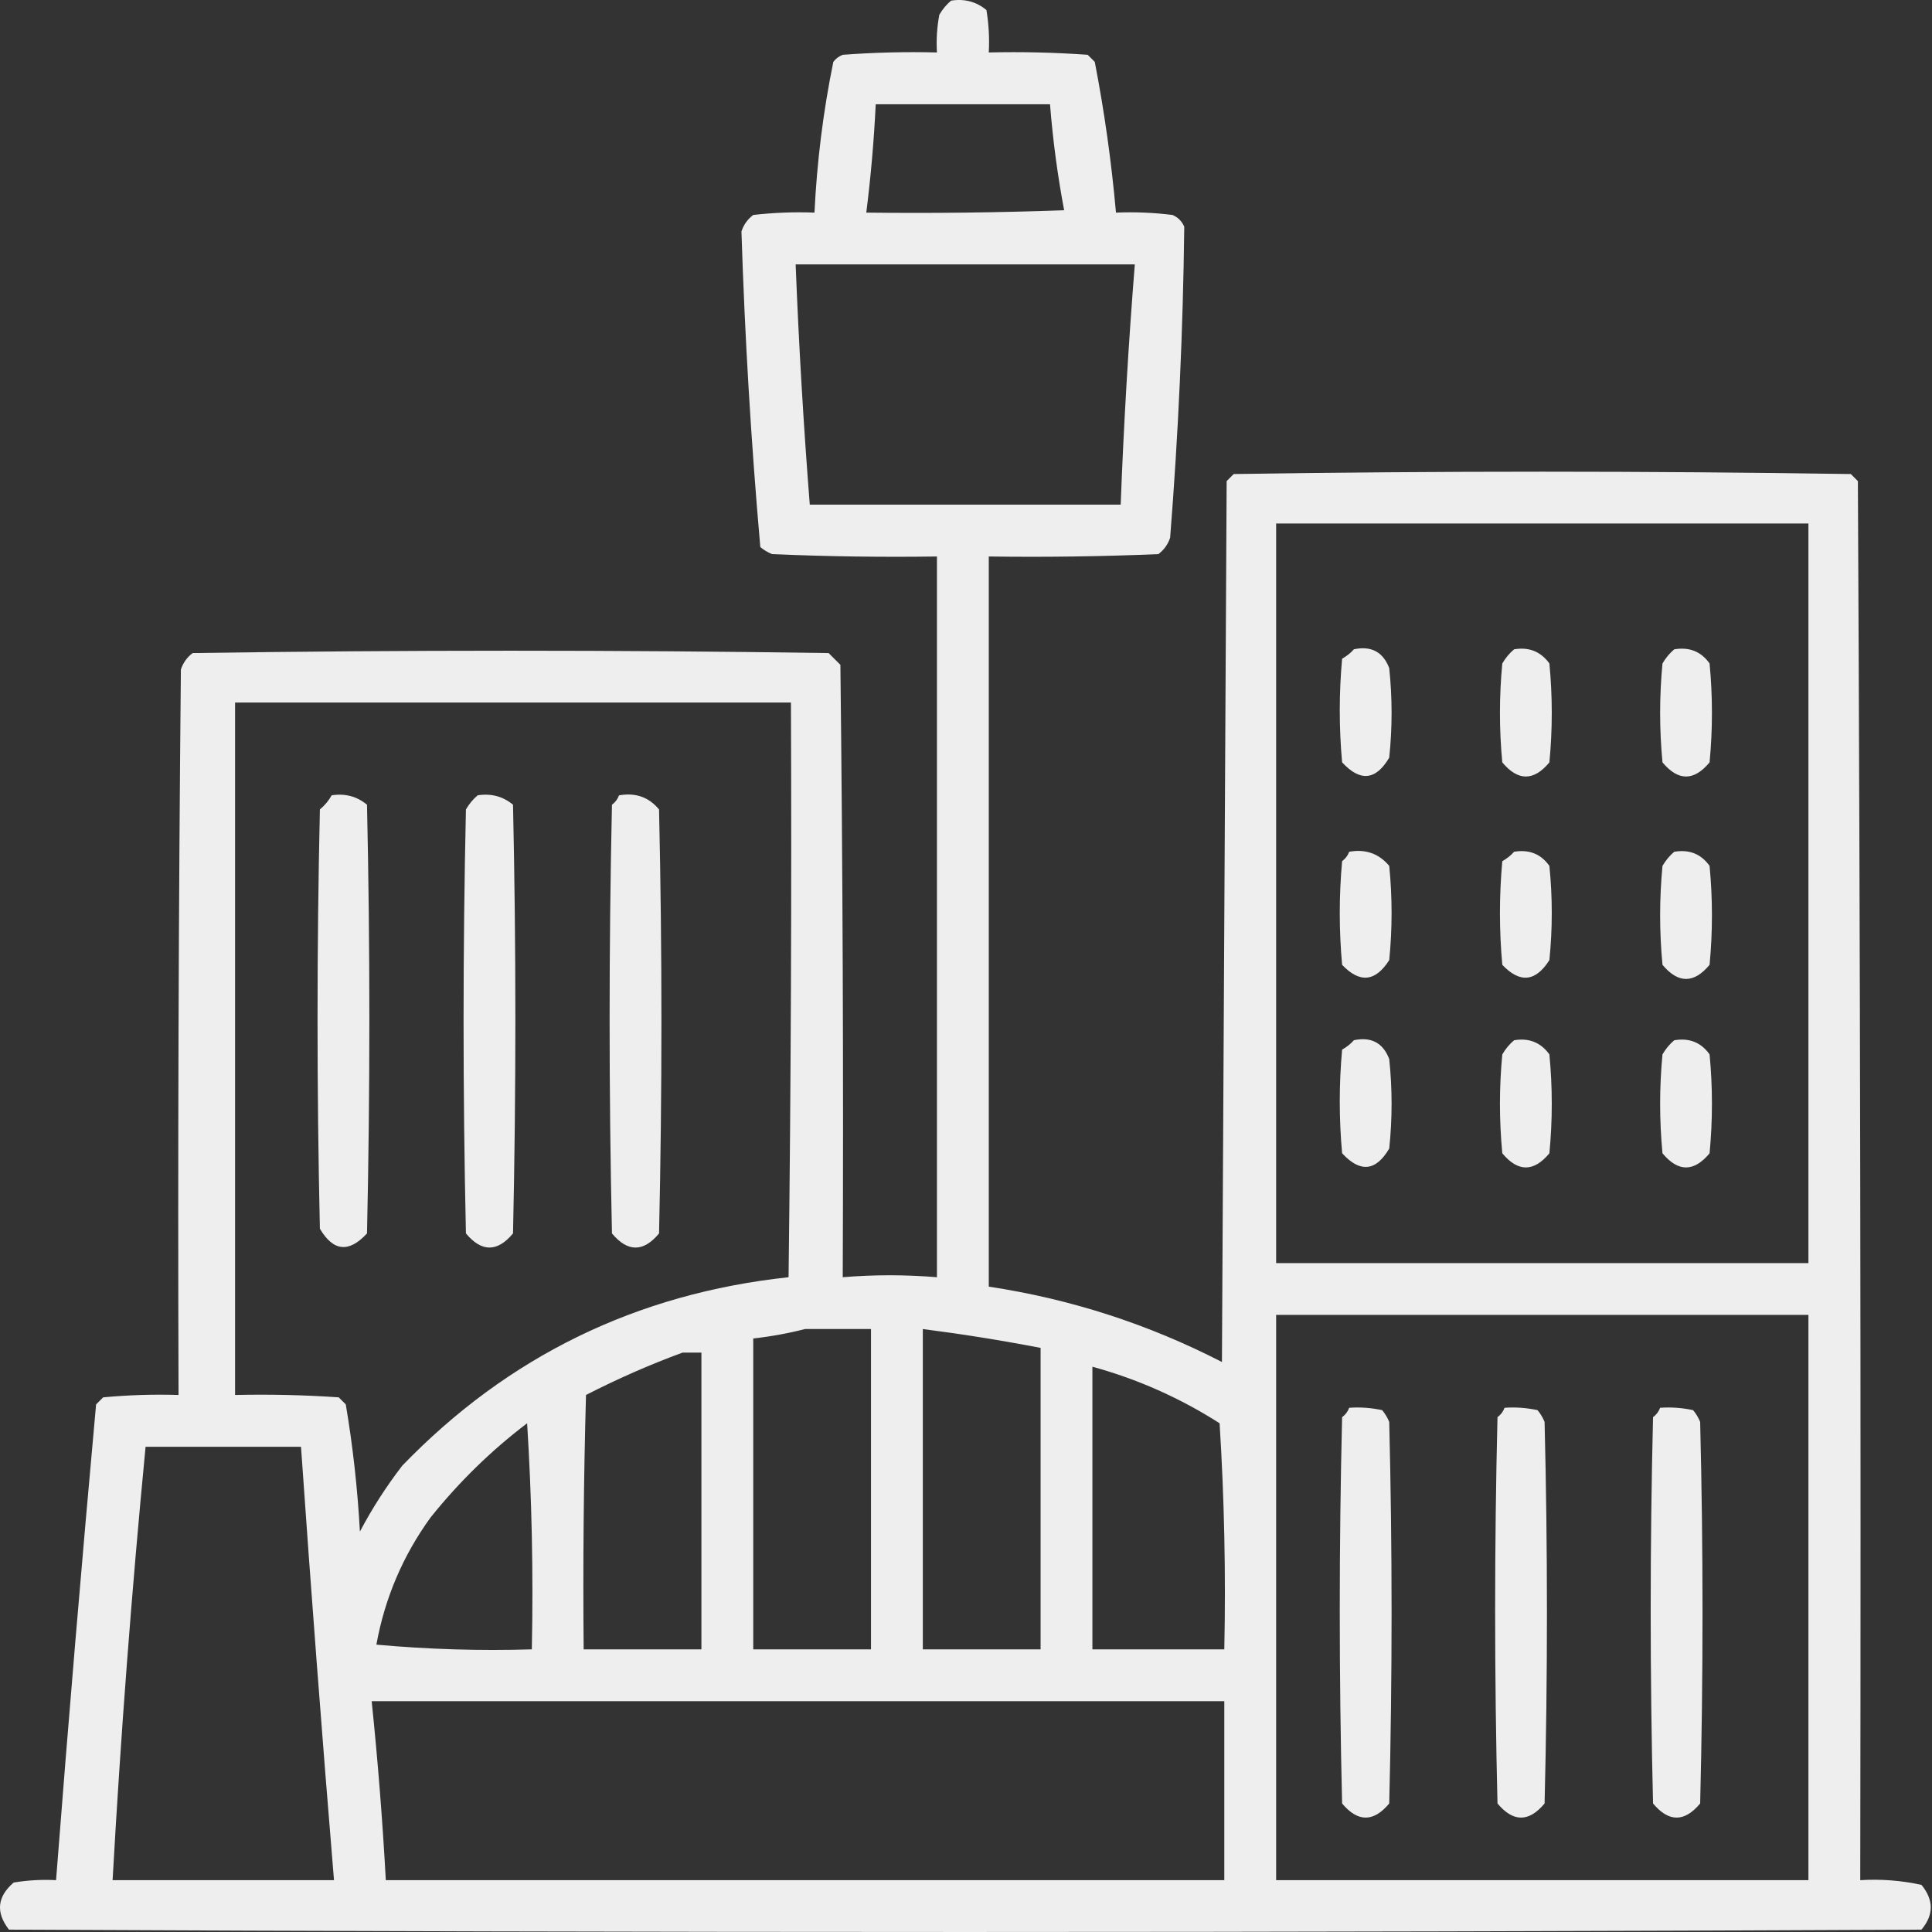 <svg width="80" height="80" viewBox="0 0 80 80" fill="none" xmlns="http://www.w3.org/2000/svg">
<rect x="0" y="0" width="80" height="80" fill="#333333" stroke="none"/>
<g opacity="0.917">
<path fill-rule="evenodd" clip-rule="evenodd" d="M39.383 0.026C39.941 -0.061 40.429 0.069 40.846 0.416C40.943 0.998 40.975 1.583 40.943 2.172C42.31 2.139 43.675 2.172 45.039 2.269C45.137 2.367 45.234 2.464 45.332 2.562C45.731 4.622 46.023 6.703 46.21 8.804C46.992 8.771 47.773 8.804 48.55 8.901C48.778 8.999 48.94 9.161 49.038 9.389C48.987 13.684 48.792 17.975 48.453 22.263C48.362 22.542 48.199 22.769 47.965 22.945C45.625 23.043 43.285 23.076 40.943 23.043C40.943 33.121 40.943 43.199 40.943 53.277C44.333 53.789 47.552 54.83 50.598 56.398C50.663 44.239 50.728 32.081 50.793 19.922C50.891 19.825 50.989 19.727 51.086 19.629C59.604 19.499 68.121 19.499 76.639 19.629C76.736 19.727 76.834 19.825 76.931 19.922C77.029 39.233 77.061 58.543 77.029 77.854C77.887 77.801 78.733 77.866 79.564 78.049C80.076 78.674 80.076 79.292 79.564 79.902C53.167 80.032 26.769 80.032 0.371 79.902C-0.182 79.188 -0.117 78.538 0.566 77.952C1.148 77.855 1.733 77.822 2.321 77.854C2.829 71.285 3.382 64.718 3.979 58.153C4.077 58.056 4.175 57.958 4.272 57.861C5.31 57.764 6.351 57.731 7.393 57.763C7.36 47.75 7.393 37.737 7.49 27.724C7.581 27.445 7.744 27.218 7.978 27.042C16.756 26.912 25.533 26.912 34.311 27.042C34.474 27.204 34.636 27.367 34.799 27.529C34.896 35.982 34.929 44.434 34.896 52.887C36.187 52.779 37.487 52.779 38.797 52.887C38.797 42.939 38.797 32.991 38.797 23.043C36.521 23.076 34.245 23.043 31.97 22.945C31.792 22.872 31.629 22.775 31.483 22.653C31.1 18.3 30.84 13.944 30.702 9.584C30.793 9.305 30.956 9.077 31.19 8.901C32.033 8.804 32.878 8.771 33.726 8.804C33.826 6.7 34.086 4.62 34.506 2.562C34.608 2.427 34.739 2.329 34.896 2.269C36.195 2.172 37.495 2.139 38.797 2.172C38.765 1.648 38.798 1.127 38.895 0.611C39.031 0.379 39.194 0.184 39.383 0.026ZM36.262 4.317C38.667 4.317 41.073 4.317 43.479 4.317C43.596 5.798 43.791 7.261 44.064 8.706C41.334 8.804 38.603 8.836 35.871 8.804C36.059 7.314 36.189 5.818 36.262 4.317ZM32.946 10.949C37.627 10.949 42.308 10.949 46.99 10.949C46.726 14.258 46.531 17.574 46.405 20.897C42.113 20.897 37.822 20.897 33.531 20.897C33.271 17.588 33.076 14.272 32.946 10.949ZM52.842 21.677C60.189 21.677 67.536 21.677 74.883 21.677C74.883 31.886 74.883 42.094 74.883 52.302C67.536 52.302 60.189 52.302 52.842 52.302C52.842 42.094 52.842 31.886 52.842 21.677ZM9.734 29.09C17.406 29.09 25.078 29.09 32.751 29.09C32.783 37.022 32.751 44.955 32.653 52.887C26.359 53.563 21.028 56.164 16.658 60.689C15.996 61.547 15.411 62.457 14.903 63.42C14.806 61.644 14.611 59.889 14.318 58.153C14.22 58.056 14.123 57.958 14.025 57.861C12.596 57.763 11.166 57.731 9.734 57.763C9.734 48.206 9.734 38.648 9.734 29.09ZM52.842 54.447C60.189 54.447 67.536 54.447 74.883 54.447C74.883 62.25 74.883 70.052 74.883 77.854C67.536 77.854 60.189 77.854 52.842 77.854C52.842 70.052 52.842 62.25 52.842 54.447ZM33.336 55.032C34.246 55.032 35.156 55.032 36.066 55.032C36.066 59.454 36.066 63.875 36.066 68.296C34.441 68.296 32.816 68.296 31.19 68.296C31.19 64.005 31.19 59.714 31.19 55.423C31.939 55.339 32.654 55.208 33.336 55.032ZM38.212 55.032C39.846 55.242 41.471 55.502 43.089 55.813C43.089 59.974 43.089 64.135 43.089 68.296C41.463 68.296 39.838 68.296 38.212 68.296C38.212 63.875 38.212 59.454 38.212 55.032ZM28.264 56.008C28.524 56.008 28.784 56.008 29.044 56.008C29.044 60.104 29.044 64.2 29.044 68.296C27.419 68.296 25.793 68.296 24.168 68.296C24.135 64.785 24.168 61.274 24.265 57.763C25.579 57.09 26.912 56.504 28.264 56.008ZM45.234 56.593C47.106 57.106 48.862 57.887 50.501 58.934C50.696 62.052 50.761 65.173 50.696 68.296C48.875 68.296 47.055 68.296 45.234 68.296C45.234 64.395 45.234 60.494 45.234 56.593ZM21.827 58.934C22.021 62.02 22.087 65.141 22.022 68.296C19.873 68.361 17.727 68.296 15.585 68.101C15.936 66.17 16.684 64.415 17.829 62.835C19.012 61.359 20.345 60.058 21.827 58.934ZM6.028 59.909C8.173 59.909 10.319 59.909 12.464 59.909C12.88 65.894 13.335 71.876 13.83 77.854C10.774 77.854 7.718 77.854 4.662 77.854C4.998 71.859 5.453 65.877 6.028 59.909ZM15.39 70.442C27.159 70.442 38.927 70.442 50.696 70.442C50.696 72.913 50.696 75.383 50.696 77.854C39.123 77.854 27.549 77.854 15.976 77.854C15.84 75.377 15.645 72.906 15.39 70.442Z" fill="white"/>
<path fill-rule="evenodd" clip-rule="evenodd" d="M56.062 26.885C56.78 26.734 57.268 26.994 57.525 27.666C57.655 28.901 57.655 30.137 57.525 31.372C56.971 32.314 56.321 32.379 55.574 31.567C55.444 30.137 55.444 28.706 55.574 27.276C55.768 27.165 55.931 27.035 56.062 26.885Z" fill="white"/>
<path fill-rule="evenodd" clip-rule="evenodd" d="M62.695 26.887C63.309 26.782 63.797 26.977 64.157 27.472C64.288 28.838 64.288 30.203 64.157 31.569C63.507 32.349 62.857 32.349 62.207 31.569C62.077 30.203 62.077 28.838 62.207 27.472C62.343 27.24 62.506 27.045 62.695 26.887Z" fill="white"/>
<path fill-rule="evenodd" clip-rule="evenodd" d="M69.327 26.887C69.951 26.782 70.438 26.977 70.79 27.472C70.92 28.838 70.92 30.203 70.79 31.568C70.14 32.349 69.49 32.349 68.84 31.568C68.71 30.203 68.71 28.838 68.84 27.472C68.976 27.24 69.138 27.045 69.327 26.887Z" fill="white"/>
<path fill-rule="evenodd" clip-rule="evenodd" d="M13.734 32.932C14.293 32.846 14.78 32.976 15.197 33.322C15.327 39.239 15.327 45.156 15.197 51.073C14.45 51.885 13.799 51.82 13.246 50.878C13.116 45.091 13.116 39.304 13.246 33.517C13.45 33.347 13.612 33.152 13.734 32.932Z" fill="white"/>
<path fill-rule="evenodd" clip-rule="evenodd" d="M19.78 32.932C20.339 32.846 20.827 32.976 21.243 33.322C21.373 39.239 21.373 45.156 21.243 51.073C20.593 51.853 19.943 51.853 19.293 51.073C19.163 45.221 19.163 39.369 19.293 33.517C19.429 33.285 19.591 33.09 19.78 32.932Z" fill="white"/>
<path fill-rule="evenodd" clip-rule="evenodd" d="M25.632 32.934C26.318 32.812 26.87 33.007 27.29 33.519C27.421 39.37 27.421 45.222 27.29 51.074C26.64 51.854 25.99 51.854 25.34 51.074C25.21 45.157 25.21 39.24 25.34 33.324C25.48 33.218 25.577 33.087 25.632 32.934Z" fill="white"/>
<path fill-rule="evenodd" clip-rule="evenodd" d="M55.867 35.27C56.544 35.148 57.096 35.343 57.525 35.855C57.655 37.155 57.655 38.455 57.525 39.756C56.953 40.655 56.303 40.72 55.574 39.951C55.444 38.521 55.444 37.09 55.574 35.66C55.714 35.553 55.812 35.423 55.867 35.27Z" fill="white"/>
<path fill-rule="evenodd" clip-rule="evenodd" d="M62.695 35.27C63.318 35.165 63.806 35.36 64.157 35.855C64.288 37.155 64.288 38.456 64.157 39.756C63.586 40.656 62.935 40.721 62.207 39.951C62.077 38.521 62.077 37.09 62.207 35.66C62.401 35.55 62.563 35.419 62.695 35.27Z" fill="white"/>
<path fill-rule="evenodd" clip-rule="evenodd" d="M69.327 35.27C69.951 35.165 70.438 35.36 70.79 35.855C70.92 37.22 70.92 38.586 70.79 39.951C70.14 40.731 69.49 40.731 68.84 39.951C68.71 38.586 68.71 37.22 68.84 35.855C68.976 35.623 69.138 35.428 69.327 35.27Z" fill="white"/>
<path fill-rule="evenodd" clip-rule="evenodd" d="M56.062 43.073C56.78 42.922 57.268 43.182 57.525 43.853C57.655 45.089 57.655 46.324 57.525 47.559C56.971 48.501 56.321 48.566 55.574 47.754C55.444 46.324 55.444 44.893 55.574 43.463C55.768 43.353 55.931 43.222 56.062 43.073Z" fill="white"/>
<path fill-rule="evenodd" clip-rule="evenodd" d="M62.695 43.075C63.309 42.969 63.797 43.164 64.157 43.66C64.288 45.025 64.288 46.391 64.157 47.756C63.507 48.536 62.857 48.536 62.207 47.756C62.077 46.391 62.077 45.025 62.207 43.66C62.343 43.428 62.506 43.233 62.695 43.075Z" fill="white"/>
<path fill-rule="evenodd" clip-rule="evenodd" d="M69.327 43.075C69.951 42.969 70.438 43.164 70.79 43.66C70.92 45.025 70.92 46.391 70.79 47.756C70.14 48.536 69.49 48.536 68.84 47.756C68.71 46.391 68.71 45.025 68.84 43.66C68.976 43.427 69.138 43.232 69.327 43.075Z" fill="white"/>
<path fill-rule="evenodd" clip-rule="evenodd" d="M55.867 58.293C56.327 58.261 56.782 58.294 57.232 58.391C57.354 58.537 57.452 58.7 57.525 58.878C57.655 64.145 57.655 69.411 57.525 74.678C56.875 75.458 56.224 75.458 55.574 74.678C55.444 69.346 55.444 64.015 55.574 58.683C55.714 58.577 55.812 58.447 55.867 58.293Z" fill="white"/>
<path fill-rule="evenodd" clip-rule="evenodd" d="M62.3 58.293C62.76 58.261 63.215 58.294 63.666 58.391C63.788 58.537 63.885 58.7 63.958 58.878C64.088 64.145 64.088 69.411 63.958 74.678C63.308 75.458 62.658 75.458 62.008 74.678C61.878 69.346 61.878 64.015 62.008 58.683C62.148 58.577 62.245 58.447 62.3 58.293Z" fill="white"/>
<path fill-rule="evenodd" clip-rule="evenodd" d="M68.742 58.293C69.201 58.261 69.656 58.294 70.107 58.391C70.229 58.537 70.327 58.7 70.4 58.878C70.53 64.145 70.53 69.411 70.4 74.678C69.75 75.458 69.099 75.458 68.449 74.678C68.319 69.346 68.319 64.015 68.449 58.683C68.589 58.577 68.686 58.447 68.742 58.293Z" fill="white"/>
</g>
</svg>
